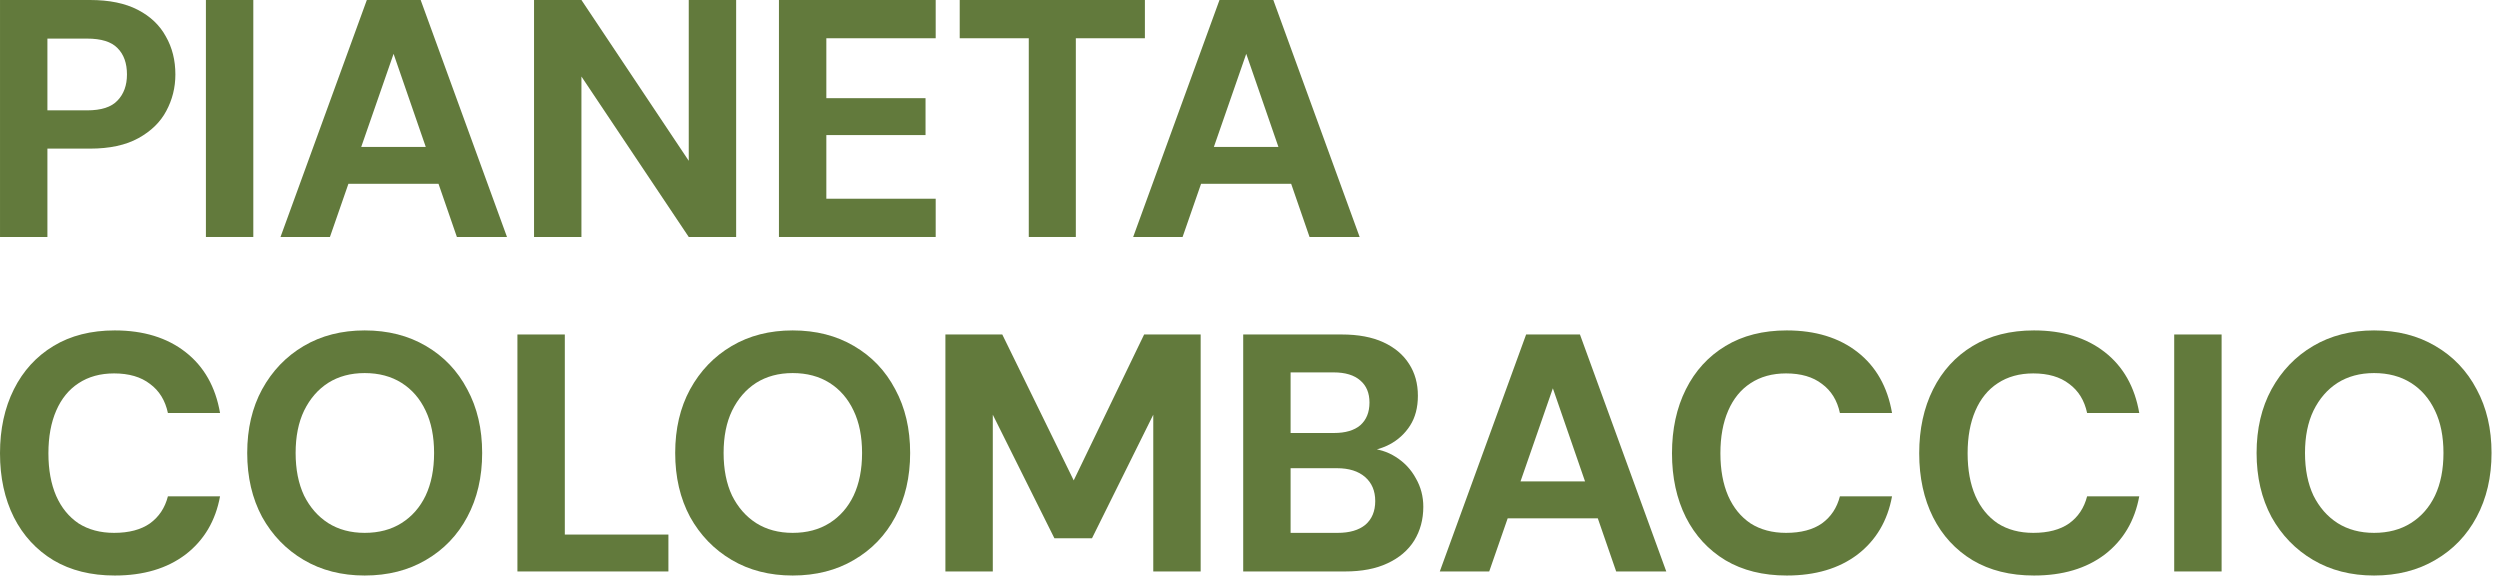 <svg xmlns="http://www.w3.org/2000/svg" width="192" height="45" viewBox="0 0 192 45" fill="none"><path d="M0.001 18.2V0H6.917C8.391 0 9.613 0.251 10.583 0.754C11.554 1.257 12.273 1.941 12.741 2.808C13.227 3.657 13.469 4.628 13.469 5.72C13.469 6.725 13.235 7.661 12.767 8.528C12.317 9.377 11.606 10.071 10.635 10.608C9.665 11.145 8.425 11.414 6.917 11.414H3.641V18.2H0.001ZM3.641 8.476H6.683C7.775 8.476 8.555 8.225 9.023 7.722C9.509 7.219 9.751 6.552 9.751 5.72C9.751 4.853 9.509 4.177 9.023 3.692C8.555 3.207 7.775 2.964 6.683 2.964H3.641V8.476Z" fill="#627A3C"></path><path d="M15.814 18.2V0H19.454V18.2H15.814Z" fill="#627A3C"></path><path d="M21.543 18.2L28.173 0H32.307L38.937 18.2H35.089L30.227 4.134L25.339 18.2H21.543ZM24.455 14.118L25.417 11.284H34.777L35.713 14.118H24.455Z" fill="#627A3C"></path><path d="M41.014 18.2V0H44.654L52.896 12.35V0H56.536V18.2H52.896L44.654 5.876V18.2H41.014Z" fill="#627A3C"></path><path d="M59.823 18.2V0H71.861V2.938H63.463V7.54H71.081V10.374H63.463V15.262H71.861V18.2H59.823Z" fill="#627A3C"></path><path d="M79.01 18.2V2.938H73.706V0H87.928V2.938H82.624V18.2H79.01Z" fill="#627A3C"></path><path d="M87.027 18.2L93.657 0H97.791L104.421 18.2H100.573L95.711 4.134L90.823 18.2H87.027ZM89.939 14.118L90.901 11.284H100.261L101.197 14.118H89.939Z" fill="#627A3C"></path><path d="M8.814 44.2C6.994 44.2 5.425 43.81 4.108 43.03C2.791 42.233 1.777 41.132 1.066 39.728C0.355 38.307 0 36.669 0 34.814C0 32.959 0.355 31.321 1.066 29.9C1.777 28.479 2.791 27.369 4.108 26.572C5.425 25.775 6.994 25.376 8.814 25.376C11.015 25.376 12.827 25.931 14.248 27.04C15.669 28.149 16.553 29.709 16.9 31.72H12.896C12.688 30.749 12.229 30.004 11.518 29.484C10.825 28.947 9.906 28.678 8.762 28.678C7.705 28.678 6.795 28.929 6.032 29.432C5.287 29.917 4.715 30.619 4.316 31.538C3.917 32.457 3.718 33.549 3.718 34.814C3.718 36.079 3.917 37.171 4.316 38.09C4.715 38.991 5.287 39.693 6.032 40.196C6.795 40.681 7.705 40.924 8.762 40.924C9.906 40.924 10.825 40.681 11.518 40.196C12.211 39.693 12.671 39 12.896 38.116H16.9C16.553 40.005 15.669 41.496 14.248 42.588C12.827 43.663 11.015 44.2 8.814 44.2Z" fill="#627A3C"></path><path d="M28.008 44.2C26.24 44.2 24.68 43.801 23.328 43.004C21.976 42.207 20.91 41.106 20.13 39.702C19.367 38.281 18.986 36.643 18.986 34.788C18.986 32.933 19.367 31.304 20.13 29.9C20.91 28.479 21.976 27.369 23.328 26.572C24.68 25.775 26.24 25.376 28.008 25.376C29.793 25.376 31.362 25.775 32.714 26.572C34.083 27.369 35.141 28.479 35.886 29.9C36.649 31.304 37.03 32.933 37.03 34.788C37.03 36.643 36.649 38.281 35.886 39.702C35.141 41.106 34.083 42.207 32.714 43.004C31.362 43.801 29.793 44.2 28.008 44.2ZM28.008 40.924C29.1 40.924 30.045 40.673 30.842 40.17C31.639 39.667 32.255 38.965 32.688 38.064C33.121 37.145 33.338 36.053 33.338 34.788C33.338 33.523 33.121 32.439 32.688 31.538C32.255 30.619 31.639 29.909 30.842 29.406C30.045 28.903 29.1 28.652 28.008 28.652C26.933 28.652 25.997 28.903 25.2 29.406C24.42 29.909 23.805 30.619 23.354 31.538C22.921 32.439 22.704 33.523 22.704 34.788C22.704 36.053 22.921 37.145 23.354 38.064C23.805 38.965 24.42 39.667 25.2 40.17C25.997 40.673 26.933 40.924 28.008 40.924Z" fill="#627A3C"></path><path d="M39.738 43.888V25.688H43.378V41.054H51.334V43.888H39.738Z" fill="#627A3C"></path><path d="M60.877 44.2C59.109 44.2 57.549 43.801 56.197 43.004C54.845 42.207 53.779 41.106 52.999 39.702C52.236 38.281 51.855 36.643 51.855 34.788C51.855 32.933 52.236 31.304 52.999 29.9C53.779 28.479 54.845 27.369 56.197 26.572C57.549 25.775 59.109 25.376 60.877 25.376C62.662 25.376 64.231 25.775 65.583 26.572C66.952 27.369 68.009 28.479 68.755 29.9C69.517 31.304 69.899 32.933 69.899 34.788C69.899 36.643 69.517 38.281 68.755 39.702C68.009 41.106 66.952 42.207 65.583 43.004C64.231 43.801 62.662 44.2 60.877 44.2ZM60.877 40.924C61.969 40.924 62.913 40.673 63.711 40.17C64.508 39.667 65.123 38.965 65.557 38.064C65.99 37.145 66.207 36.053 66.207 34.788C66.207 33.523 65.99 32.439 65.557 31.538C65.123 30.619 64.508 29.909 63.711 29.406C62.913 28.903 61.969 28.652 60.877 28.652C59.802 28.652 58.866 28.903 58.069 29.406C57.289 29.909 56.673 30.619 56.223 31.538C55.789 32.439 55.573 33.523 55.573 34.788C55.573 36.053 55.789 37.145 56.223 38.064C56.673 38.965 57.289 39.667 58.069 40.17C58.866 40.673 59.802 40.924 60.877 40.924Z" fill="#627A3C"></path><path d="M72.607 43.888V25.688H76.975L82.461 36.894L87.869 25.688H92.211V43.888H88.571V31.85L83.865 41.34H80.979L76.247 31.85V43.888H72.607Z" fill="#627A3C"></path><path d="M95.478 43.888V25.688H103.044C104.309 25.688 105.375 25.887 106.242 26.286C107.108 26.685 107.767 27.239 108.218 27.95C108.668 28.643 108.894 29.458 108.894 30.394C108.894 31.295 108.694 32.058 108.296 32.682C107.897 33.306 107.368 33.791 106.71 34.138C106.068 34.467 105.358 34.658 104.578 34.71L104.994 34.424C105.826 34.459 106.562 34.684 107.204 35.1C107.862 35.516 108.374 36.062 108.738 36.738C109.119 37.397 109.31 38.125 109.31 38.922C109.31 39.893 109.076 40.759 108.608 41.522C108.14 42.267 107.455 42.848 106.554 43.264C105.67 43.68 104.586 43.888 103.304 43.888H95.478ZM99.118 40.924H102.732C103.65 40.924 104.361 40.716 104.864 40.3C105.366 39.867 105.618 39.26 105.618 38.48C105.618 37.7 105.358 37.085 104.838 36.634C104.318 36.183 103.598 35.958 102.68 35.958H99.118V40.924ZM99.118 33.254H102.446C103.33 33.254 104.006 33.055 104.474 32.656C104.942 32.24 105.176 31.659 105.176 30.914C105.176 30.186 104.942 29.623 104.474 29.224C104.006 28.808 103.321 28.6 102.42 28.6H99.118V33.254Z" fill="#627A3C"></path><path d="M110.576 43.888L117.206 25.688H121.34L127.97 43.888H124.122L119.26 29.822L114.372 43.888H110.576ZM113.488 39.806L114.45 36.972H123.81L124.746 39.806H113.488Z" fill="#627A3C"></path><path d="M137.223 44.2C135.403 44.2 133.834 43.81 132.517 43.03C131.199 42.233 130.185 41.132 129.475 39.728C128.764 38.307 128.409 36.669 128.409 34.814C128.409 32.959 128.764 31.321 129.475 29.9C130.185 28.479 131.199 27.369 132.517 26.572C133.834 25.775 135.403 25.376 137.223 25.376C139.424 25.376 141.235 25.931 142.657 27.04C144.078 28.149 144.962 29.709 145.309 31.72H141.305C141.097 30.749 140.637 30.004 139.927 29.484C139.233 28.947 138.315 28.678 137.171 28.678C136.113 28.678 135.203 28.929 134.441 29.432C133.695 29.917 133.123 30.619 132.725 31.538C132.326 32.457 132.127 33.549 132.127 34.814C132.127 36.079 132.326 37.171 132.725 38.09C133.123 38.991 133.695 39.693 134.441 40.196C135.203 40.681 136.113 40.924 137.171 40.924C138.315 40.924 139.233 40.681 139.927 40.196C140.62 39.693 141.079 39 141.305 38.116H145.309C144.962 40.005 144.078 41.496 142.657 42.588C141.235 43.663 139.424 44.2 137.223 44.2Z" fill="#627A3C"></path><path d="M156.209 44.2C154.389 44.2 152.82 43.81 151.503 43.03C150.185 42.233 149.171 41.132 148.461 39.728C147.75 38.307 147.395 36.669 147.395 34.814C147.395 32.959 147.75 31.321 148.461 29.9C149.171 28.479 150.185 27.369 151.503 26.572C152.82 25.775 154.389 25.376 156.209 25.376C158.41 25.376 160.221 25.931 161.643 27.04C163.064 28.149 163.948 29.709 164.295 31.72H160.291C160.083 30.749 159.623 30.004 158.913 29.484C158.219 28.947 157.301 28.678 156.157 28.678C155.099 28.678 154.189 28.929 153.427 29.432C152.681 29.917 152.109 30.619 151.711 31.538C151.312 32.457 151.113 33.549 151.113 34.814C151.113 36.079 151.312 37.171 151.711 38.09C152.109 38.991 152.681 39.693 153.427 40.196C154.189 40.681 155.099 40.924 156.157 40.924C157.301 40.924 158.219 40.681 158.913 40.196C159.606 39.693 160.065 39 160.291 38.116H164.295C163.948 40.005 163.064 41.496 161.643 42.588C160.221 43.663 158.41 44.2 156.209 44.2Z" fill="#627A3C"></path><path d="M166.979 43.888V25.688H170.619V43.888H166.979Z" fill="#627A3C"></path><path d="M182.328 44.2C180.56 44.2 179 43.801 177.648 43.004C176.296 42.207 175.23 41.106 174.45 39.702C173.688 38.281 173.306 36.643 173.306 34.788C173.306 32.933 173.688 31.304 174.45 29.9C175.23 28.479 176.296 27.369 177.648 26.572C179 25.775 180.56 25.376 182.328 25.376C184.114 25.376 185.682 25.775 187.034 26.572C188.404 27.369 189.461 28.479 190.206 29.9C190.969 31.304 191.35 32.933 191.35 34.788C191.35 36.643 190.969 38.281 190.206 39.702C189.461 41.106 188.404 42.207 187.034 43.004C185.682 43.801 184.114 44.2 182.328 44.2ZM182.328 40.924C183.42 40.924 184.365 40.673 185.162 40.17C185.96 39.667 186.575 38.965 187.008 38.064C187.442 37.145 187.658 36.053 187.658 34.788C187.658 33.523 187.442 32.439 187.008 31.538C186.575 30.619 185.96 29.909 185.162 29.406C184.365 28.903 183.42 28.652 182.328 28.652C181.254 28.652 180.318 28.903 179.52 29.406C178.74 29.909 178.125 30.619 177.674 31.538C177.241 32.439 177.024 33.523 177.024 34.788C177.024 36.053 177.241 37.145 177.674 38.064C178.125 38.965 178.74 39.667 179.52 40.17C180.318 40.673 181.254 40.924 182.328 40.924Z" fill="#627A3C"></path></svg>
